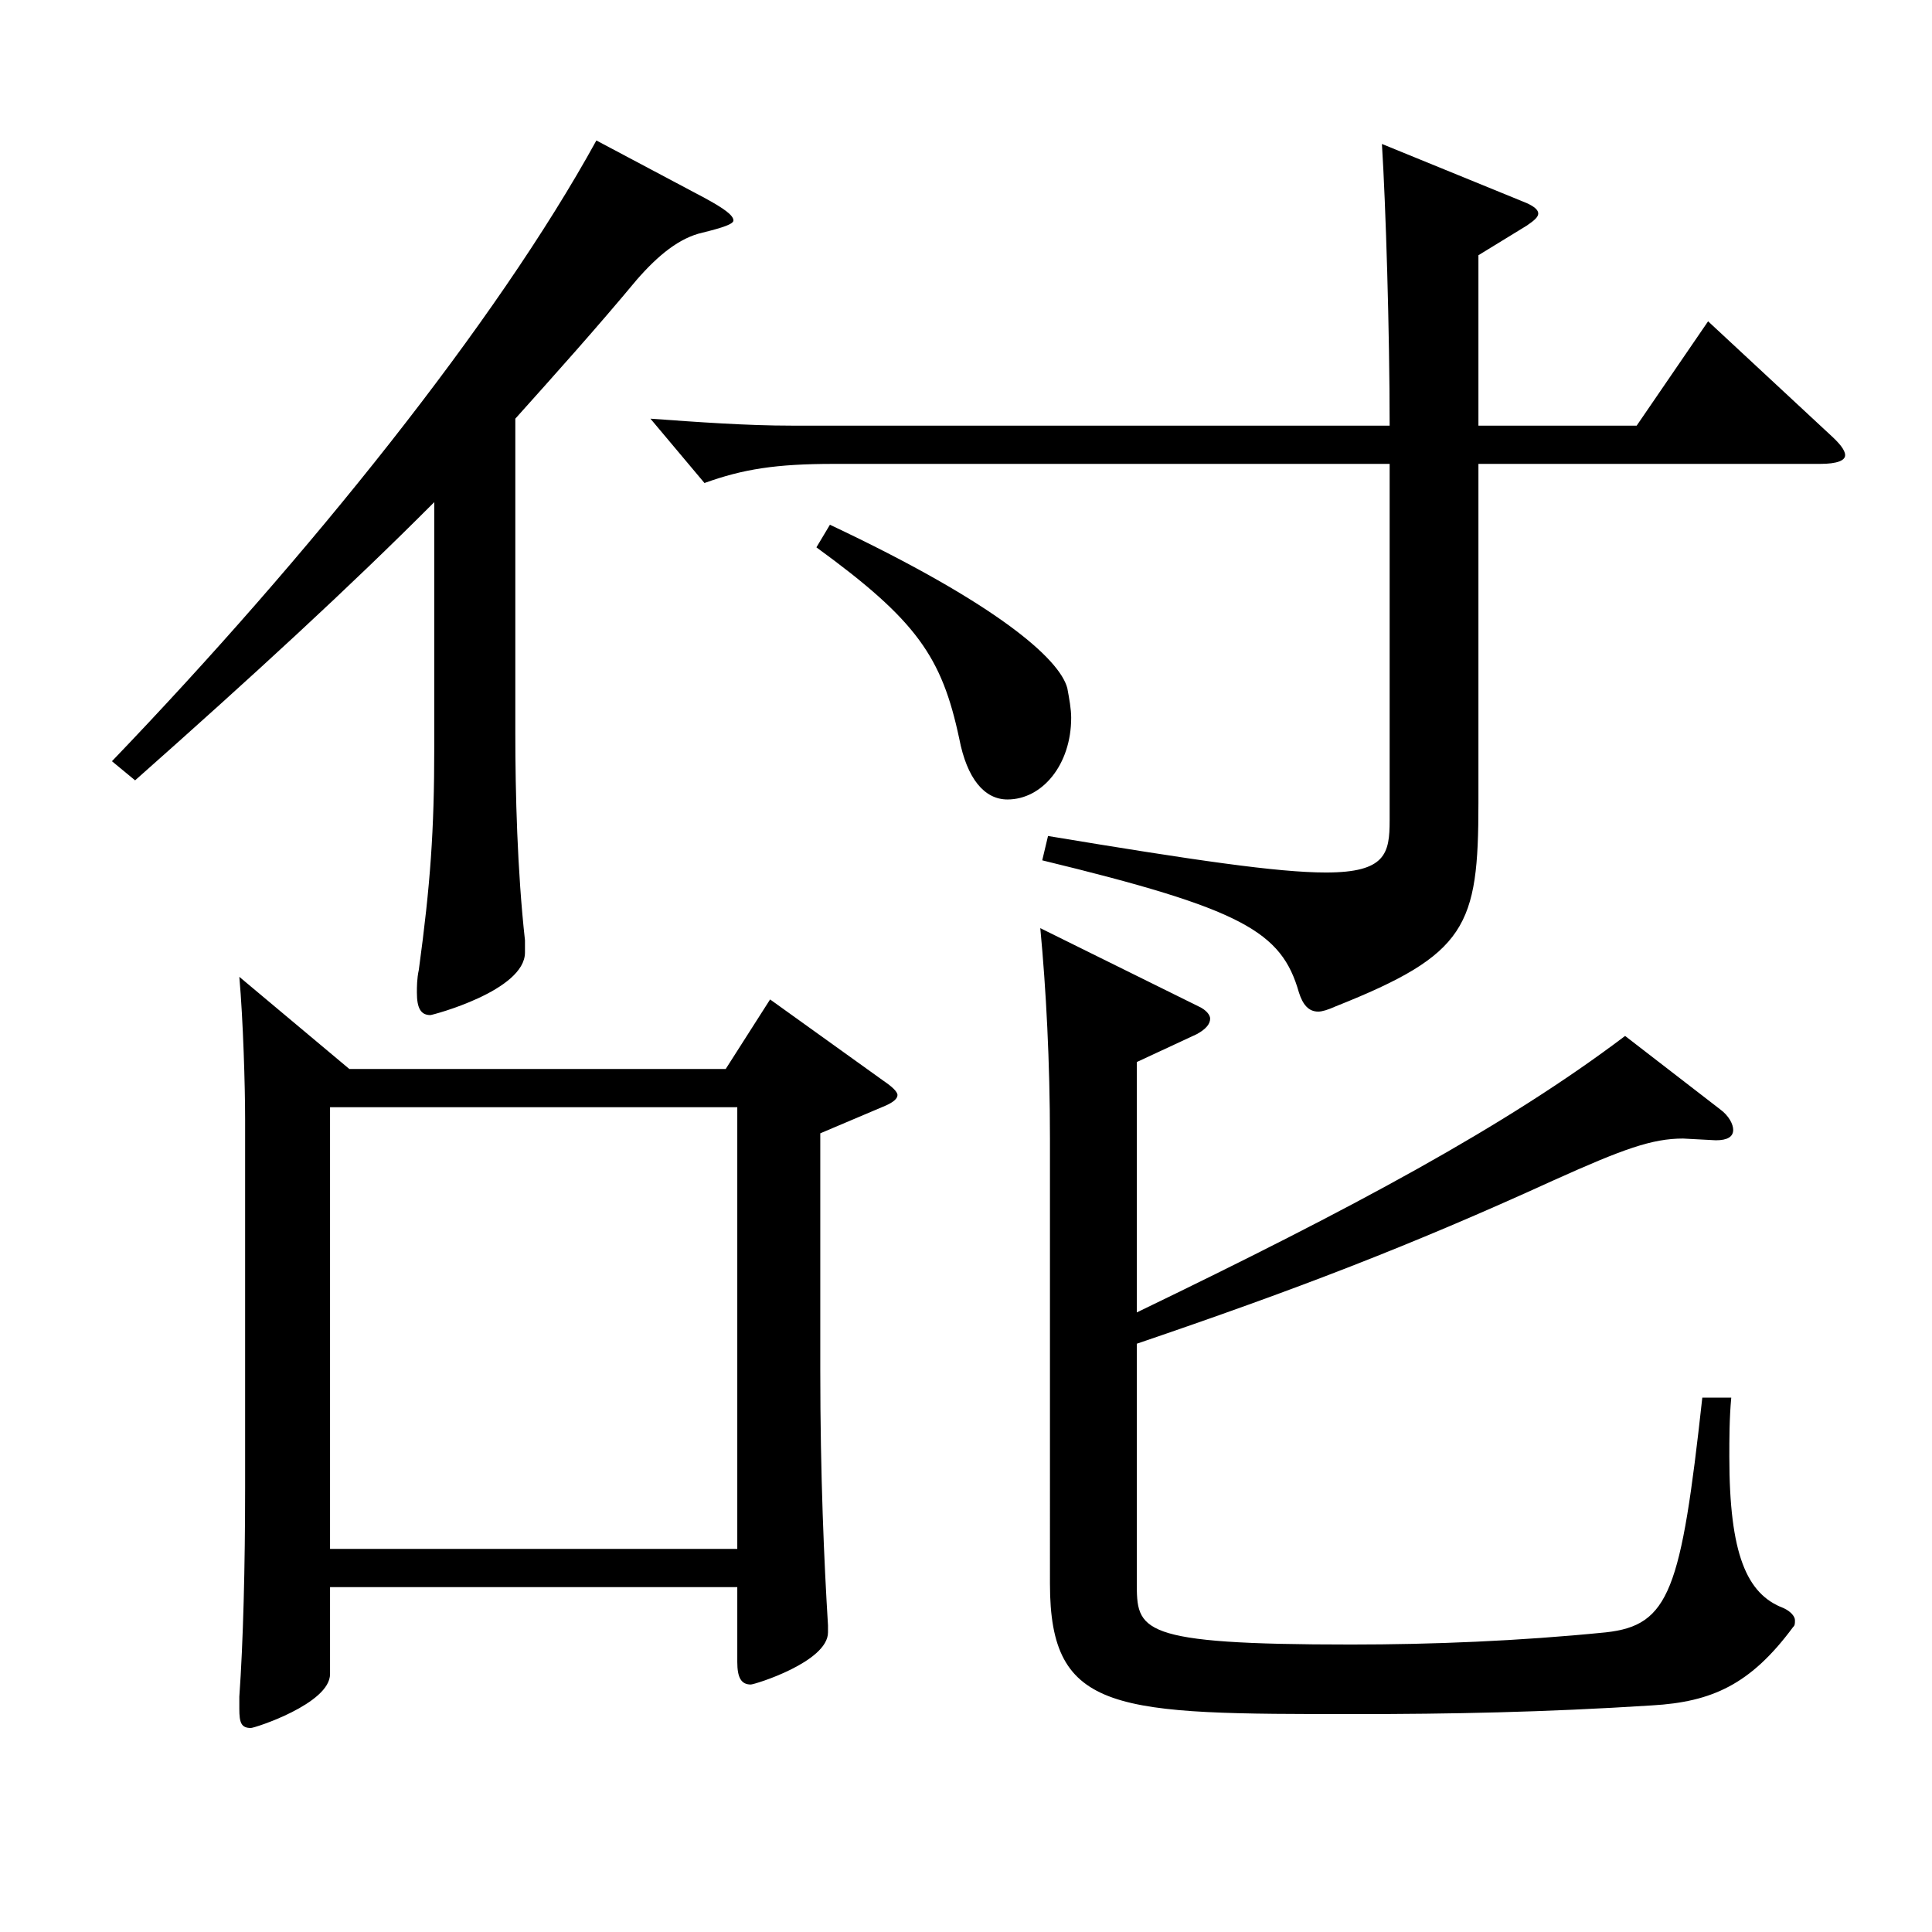 <?xml version="1.0" encoding="utf-8"?>
<!-- Generator: Adobe Illustrator 16.0.0, SVG Export Plug-In . SVG Version: 6.00 Build 0)  -->
<!DOCTYPE svg PUBLIC "-//W3C//DTD SVG 1.1//EN" "http://www.w3.org/Graphics/SVG/1.1/DTD/svg11.dtd">
<svg version="1.1" id="图层_1" xmlns="http://www.w3.org/2000/svg" xmlns:xlink="http://www.w3.org/1999/xlink" x="0px" y="0px"
	 width="1000px" height="1000px" viewBox="0 0 1000 1000" enable-background="new 0 0 1000 1000" xml:space="preserve">
<path d="M364.633,102.409c9.99,5.4,14.985,9,14.985,11.7c0,1.8-4.995,3.6-15.984,6.3c-11.988,2.7-22.977,11.7-33.966,24.3
	c-20.979,25.2-41.958,48.6-62.937,71.999v162.899c0,30.6,0.999,71.1,4.995,107.099v6.301c0,19.8-47.952,32.399-48.951,32.399
	c-4.995,0-6.993-3.6-6.993-11.7c0-2.699,0-7.199,0.999-11.699c5.994-44.101,7.992-72,7.992-115.199V259.908
	c-43.956,44.1-92.906,89.1-154.844,143.999l-11.988-9.9c101.897-106.199,198.8-226.798,250.747-321.298L364.633,102.409z
	 M180.818,553.306h194.804l22.977-35.999l58.941,42.3c3.996,2.699,6.993,5.399,6.993,7.199c0,1.801-1.998,3.601-5.994,5.4
	l-33.966,14.399v122.399c0,54.899,1.998,99.899,3.996,132.299v3.601c0,15.3-37.962,27-39.96,27c-4.995,0-6.993-3.601-6.993-11.7
	v-38.7H170.828v45c0,15.3-38.961,27.899-40.959,27.899c-4.995,0-5.994-2.699-5.994-9.899v-6.3c1.998-27.9,2.997-67.5,2.997-107.999
	V579.406c0-17.101-0.999-51.3-2.997-73.8L180.818,553.306z M381.616,801.704V573.105H170.828v228.599H381.616z M765.229,240.108
	v175.499c0,63.899-5.994,78.299-73.926,105.299c-3.996,1.8-6.993,2.7-8.991,2.7c-4.995,0-7.992-3.601-9.99-9.9
	c-8.991-31.499-28.971-43.199-132.866-68.399l2.997-12.6c75.924,12.6,118.88,18.899,143.855,18.899
	c30.969,0,32.967-9.899,32.967-26.999V240.108h-287.71c-29.97,0-46.953,2.7-66.933,9.899l-27.972-33.3
	c24.975,1.801,49.95,3.601,72.927,3.601h309.688c0-48.6-1.998-114.3-3.996-145.799l74.924,30.6c3.996,1.8,5.994,3.6,5.994,5.399
	c0,1.8-1.998,3.601-5.994,6.3l-24.975,15.3v88.2h81.917l36.963-54l62.937,58.5c4.995,4.5,7.992,8.1,7.992,10.8
	s-3.996,4.5-12.987,4.5H765.229z M429.567,271.608c85.913,40.499,118.88,69.299,122.876,84.599c0.999,5.4,1.998,10.801,1.998,15.3
	c0,24.301-14.985,42.3-32.967,42.3c-11.988,0-20.979-10.8-24.975-31.499c-8.991-42.3-21.978-61.2-73.926-99L429.567,271.608z
	 M588.407,679.306c111.887-54,190.808-96.3,252.745-143.1l48.951,37.8c4.995,3.6,6.993,8.1,6.993,10.8c0,3.601-2.997,5.4-8.991,5.4
	l-16.983-0.9c-15.984,0-30.969,5.4-66.933,21.6c-74.924,34.2-133.865,56.7-215.782,84.6v123.3c0,25.199,0,32.399,110.888,32.399
	c41.958,0,86.912-1.8,131.867-6.3c32.967-3.601,38.961-21.6,49.95-121.499h14.985c-0.999,10.8-0.999,21.6-0.999,30.6
	c0,50.399,8.991,71.1,27.972,78.299c3.996,1.801,5.994,4.5,5.994,6.301c0,1.8,0,2.699-0.999,3.6
	c-21.978,29.7-41.958,38.7-72.927,40.5c-55.944,3.6-105.893,4.5-152.846,4.5c-124.874,0-158.84,0-158.84-67.5V589.306
	c0-39.6-1.998-77.399-4.995-108.899l81.917,40.5c3.996,1.8,5.994,4.5,5.994,6.3c0,2.7-1.998,5.4-6.993,8.101l-30.969,14.399V679.306
	z"/>
</svg>
